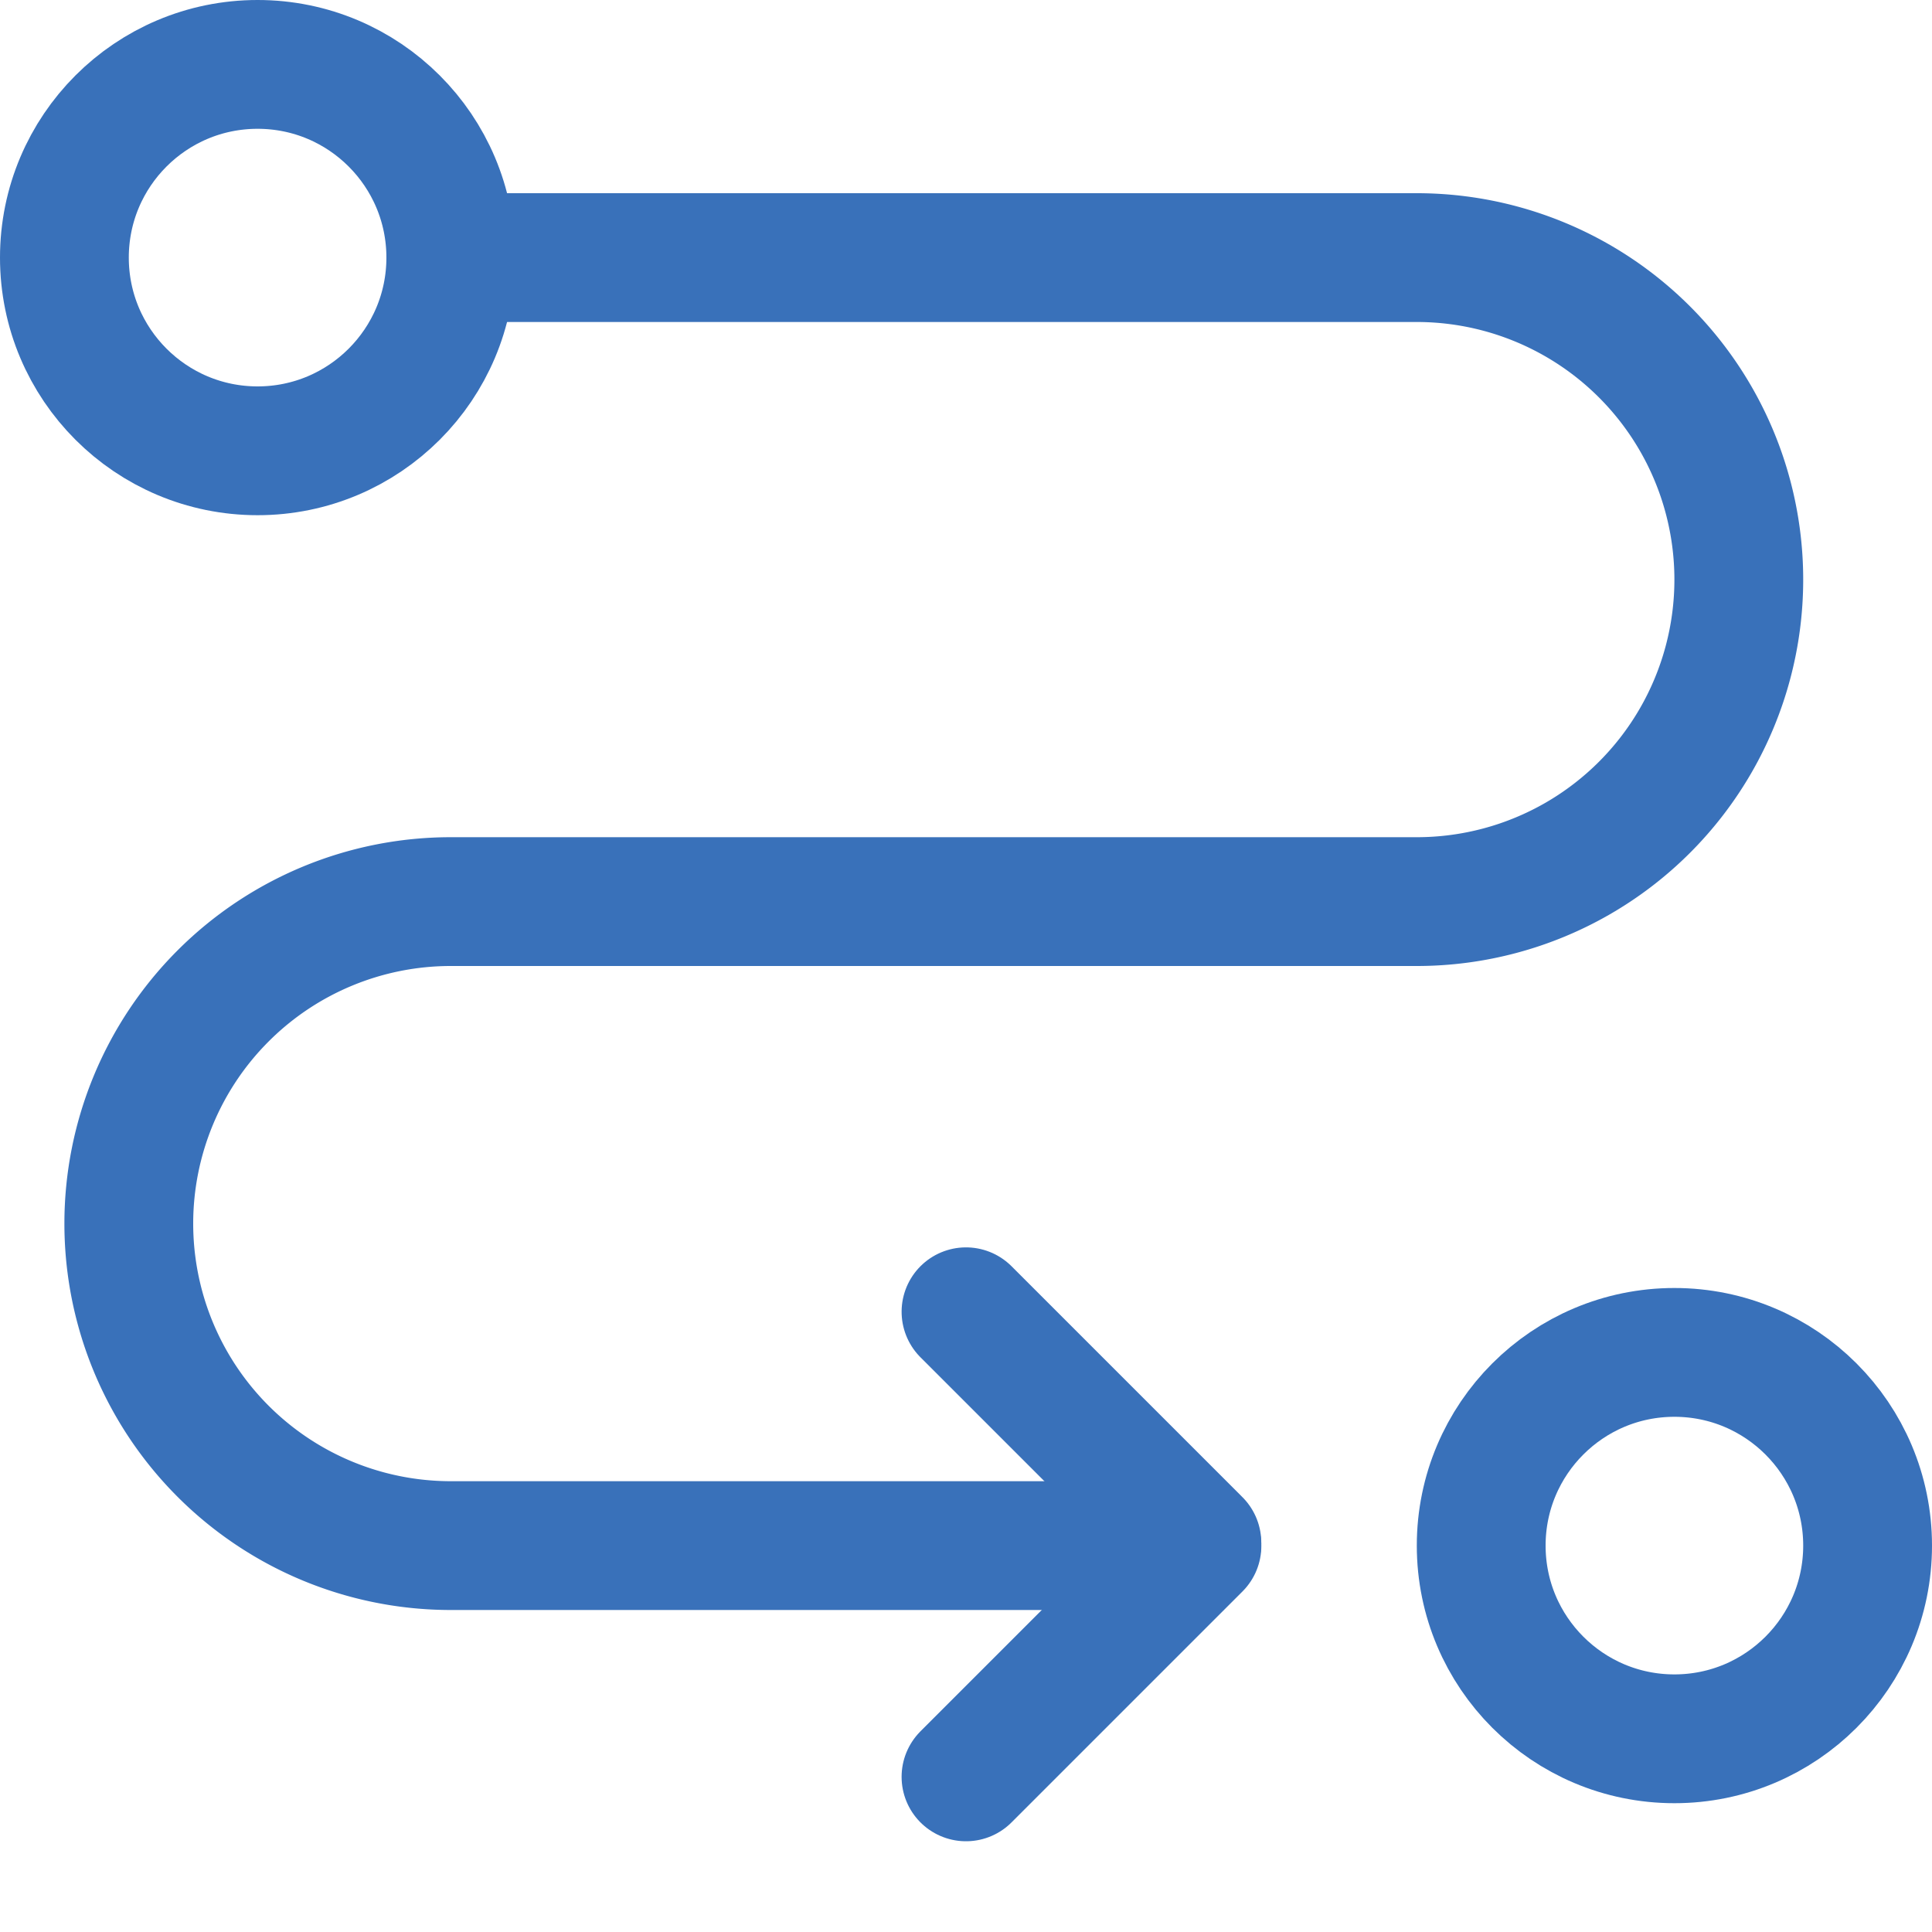 <svg xmlns="http://www.w3.org/2000/svg" width="30" height="30" fill="none" stroke="#3971ba" stroke-width="2" xmlns:v="https://vecta.io/nano"><circle cx="4" cy="4" r="3"/><circle cx="26" cy="24" r="3"/><path d="M7 4h15a5 5 0 0 1 5 5h0a5 5 0 0 1-5 5H7a5 5 0 0 0-5 5h0a5 5 0 0 0 5 5h12"/><g stroke-linecap="round" stroke-linejoin="round"><path d="M15 27.591l3.586-3.586"/><path transform="matrix(.707 .707 .707 -.707 15 18.955)" d="M1-1h5.071"/></g></svg>